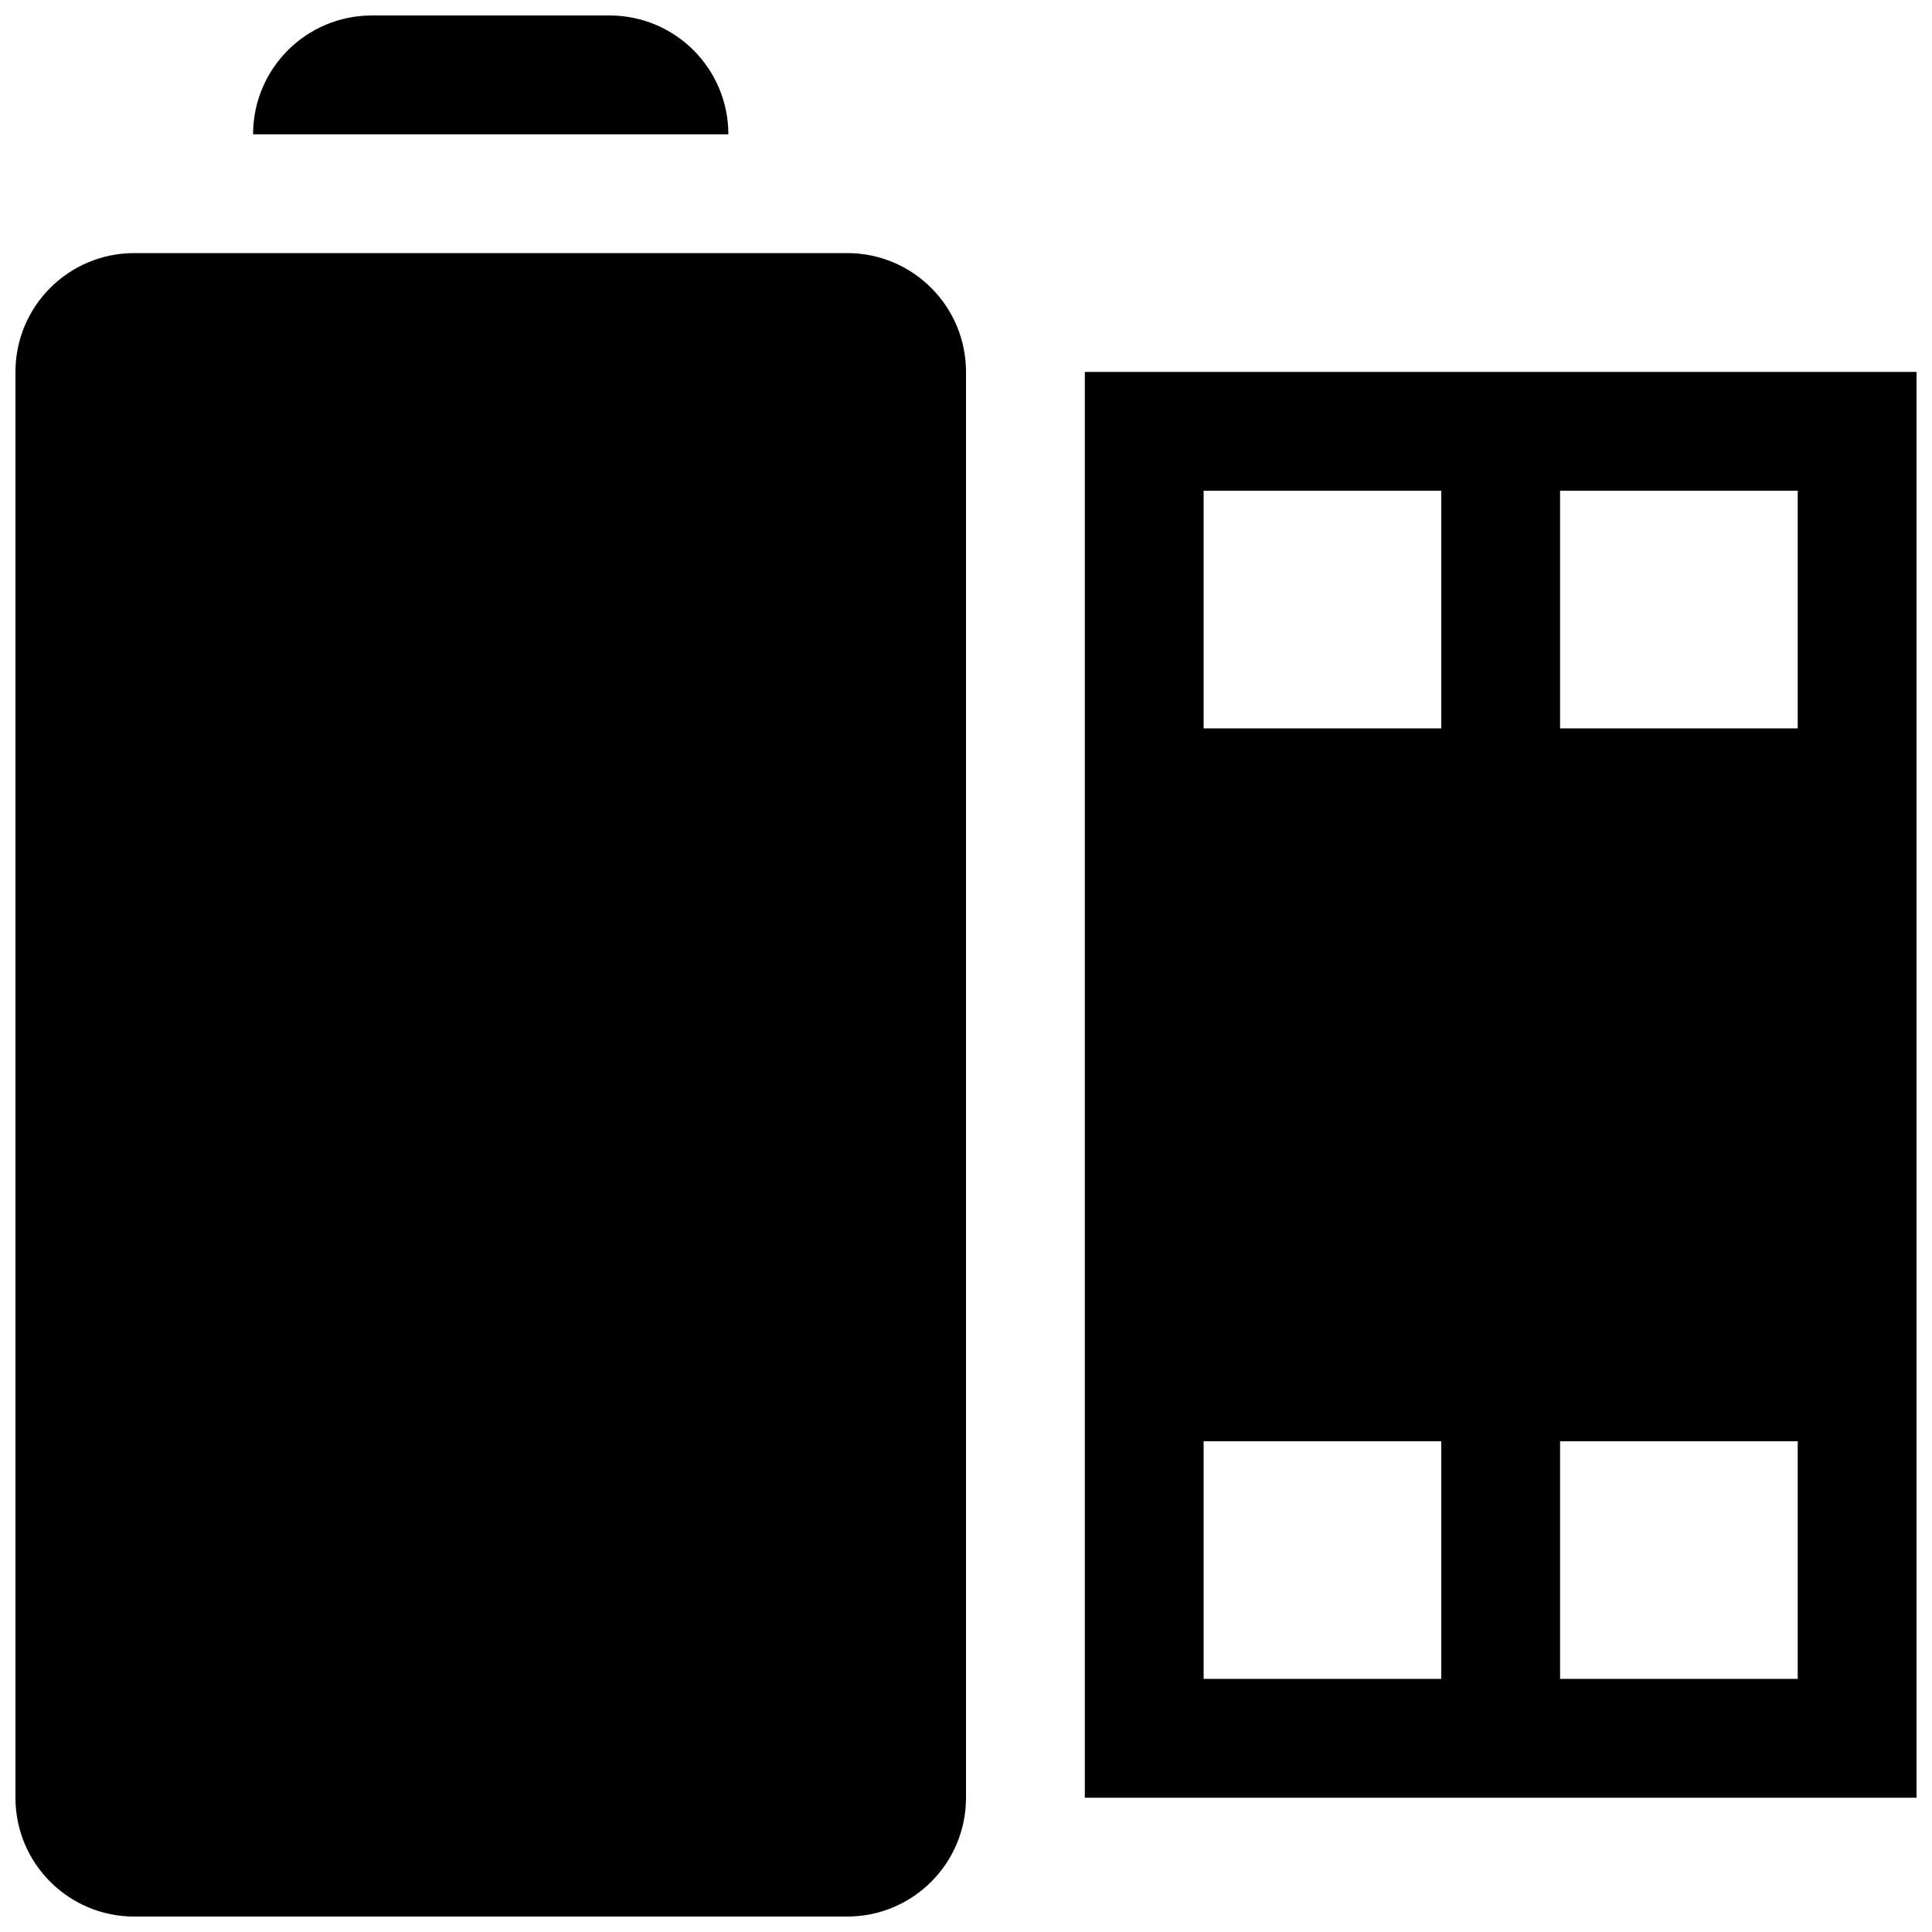 <?xml version="1.0" encoding="UTF-8"?>
<!-- The Best Svg Icon site in the world: iconSvg.co, Visit us! https://iconsvg.co -->
<svg width="800px" height="800px" version="1.1" viewBox="144 144 512 512" xmlns="http://www.w3.org/2000/svg">
 <defs>
  <clipPath id="a">
   <path d="m148.09 148.09h503.81v503.81h-503.81z"/>
  </clipPath>
 </defs>
 <g clip-path="url(#a)">
  <path d="m400 242.56v377.86c0 17.398-14.09 31.488-31.488 31.488h-188.93c-17.398 0-31.488-14.09-31.488-31.488v-377.86c0-17.398 14.09-31.488 31.488-31.488h188.93c17.395 0 31.488 14.09 31.488 31.488zm251.9 0v377.86h-220.41v-377.86zm-125.95 283.39h-62.977v62.977h62.977zm0-251.9h-62.977v62.977h62.977zm94.465 251.9h-62.977v62.977h62.977zm0-251.9h-62.977v62.977h62.977zm-314.88-125.95h-62.977c-17.398 0-31.488 14.09-31.488 31.488h125.95c0-17.398-14.094-31.488-31.488-31.488z"/>
 </g>
</svg>